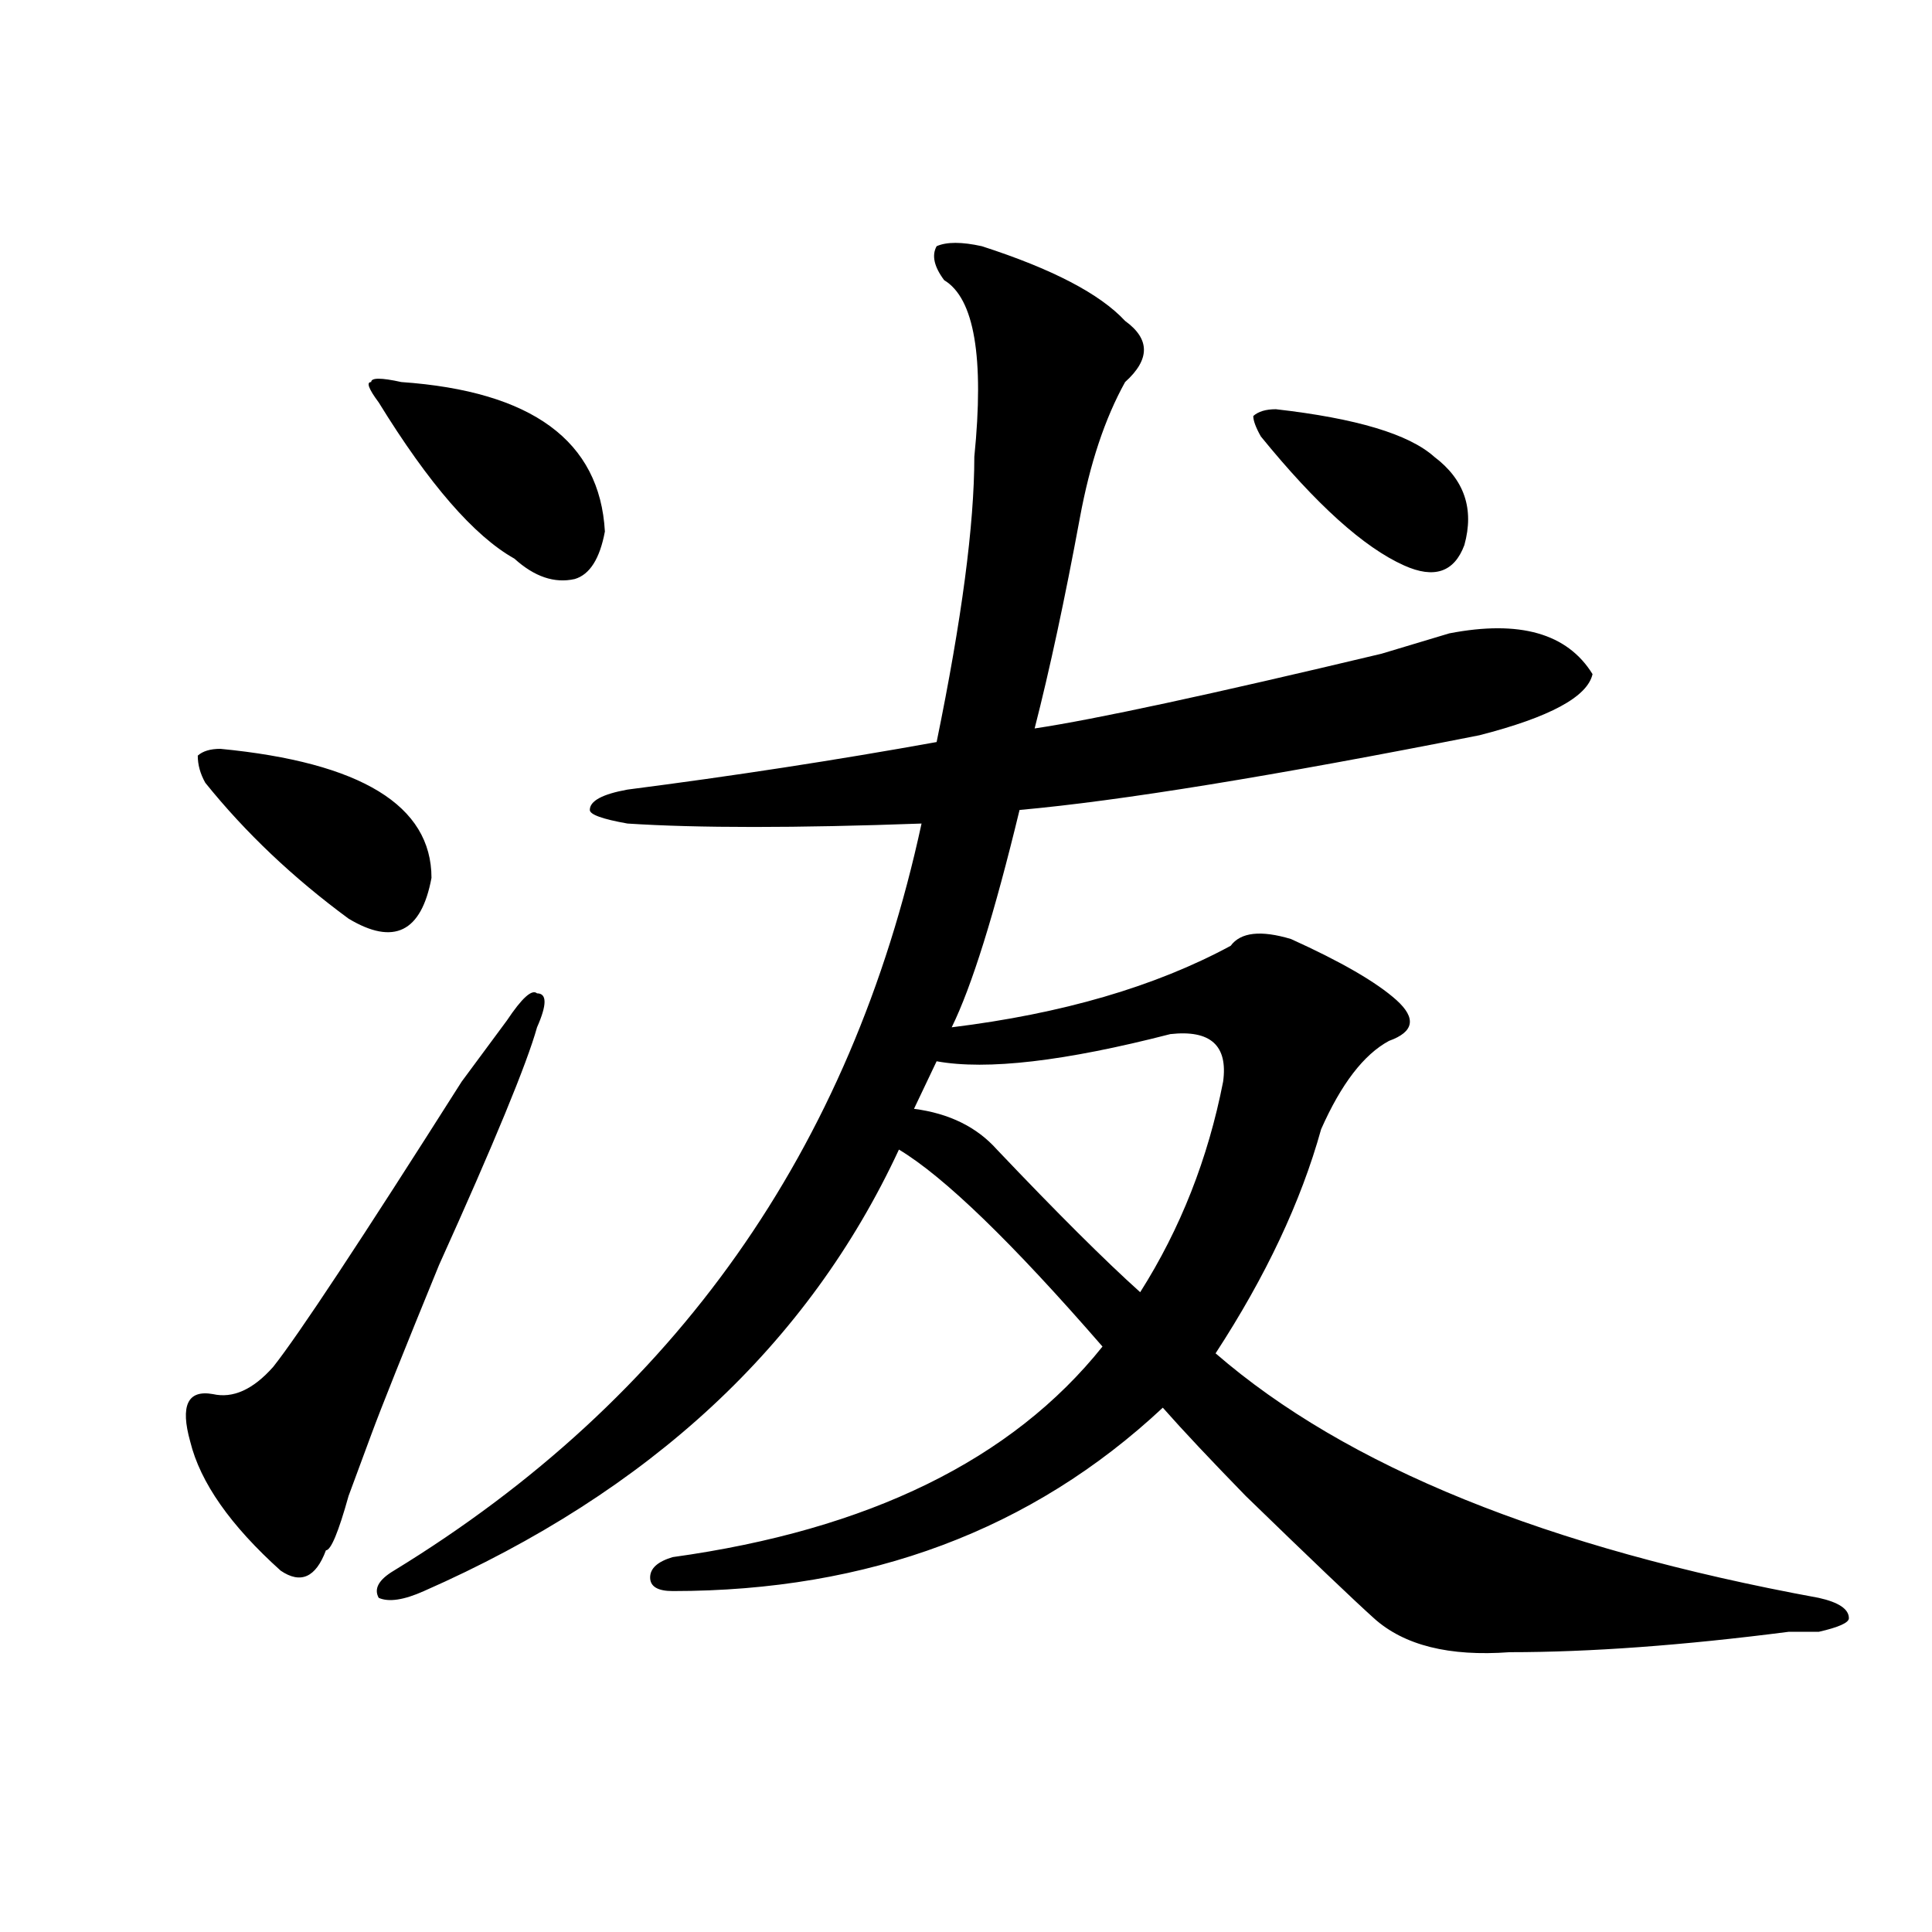 <?xml version="1.0" encoding="utf-8"?>
<!-- Generator: Adobe Illustrator 16.0.0, SVG Export Plug-In . SVG Version: 6.00 Build 0)  -->
<!DOCTYPE svg PUBLIC "-//W3C//DTD SVG 1.1//EN" "http://www.w3.org/Graphics/SVG/1.1/DTD/svg11.dtd">
<svg version="1.1" id="图层_1" xmlns="http://www.w3.org/2000/svg" xmlns:xlink="http://www.w3.org/1999/xlink" x="0px" y="0px"
	 width="1000px" height="1000px" viewBox="0 0 1000 1000" enable-background="new 0 0 1000 1000" xml:space="preserve">
<path d="M262.359,528.219c7.805-11.7,12.987-16.369,15.609-14.063c5.183,0,5.183,5.878,0,17.578
	c-5.243,18.787-22.134,59.766-50.73,123.047c-18.231,44.55-29.938,73.828-35.121,87.891c-2.622,7.031-6.524,17.578-11.707,31.641
	c-5.243,18.787-9.146,28.125-11.707,28.125c-5.243,14.063-13.048,17.578-23.414,10.547c-26.036-23.4-41.646-45.703-46.828-66.797
	c-5.243-18.731-1.341-26.916,11.707-24.609c10.366,2.362,20.792-2.307,31.219-14.063c12.987-16.369,45.487-65.588,97.559-147.656
	C249.312,545.797,257.116,535.25,262.359,528.219z M114.07,387.594c72.804,7.031,109.266,29.334,109.266,66.797
	c-5.243,28.125-19.512,35.156-42.926,21.094c-28.657-21.094-53.353-44.494-74.145-70.313c-2.622-4.669-3.902-9.338-3.902-14.063
	C104.925,388.803,108.827,387.594,114.07,387.594z M207.727,197.75c67.62,4.725,102.741,30.487,105.363,77.344
	c-2.622,14.063-7.805,22.303-15.609,24.609c-10.427,2.362-20.853-1.153-31.219-10.547c-20.853-11.7-44.267-38.672-70.242-80.859
	c-5.243-7.031-6.524-10.547-3.902-10.547C192.117,195.443,197.3,195.443,207.727,197.75z M508.207,127.438
	c36.401,11.756,61.097,24.609,74.145,38.672c12.987,9.394,12.987,19.94,0,31.641c-10.427,18.787-18.231,42.188-23.414,70.313
	c-7.805,42.188-15.609,78.553-23.414,108.984c31.219-4.669,91.034-17.578,179.508-38.672c15.609-4.669,27.316-8.185,35.121-10.547
	c36.401-7.031,61.097,0,74.145,21.094c-2.622,11.756-22.134,22.303-58.535,31.641c-106.704,21.094-186.032,34.003-238.043,38.672
	c-13.048,53.943-24.755,91.406-35.121,112.5c57.194-7.031,105.363-21.094,144.387-42.188c5.183-7.031,15.609-8.185,31.219-3.516
	c25.976,11.756,44.206,22.303,54.633,31.641c10.366,9.394,9.085,16.425-3.902,21.094c-13.048,7.031-24.755,22.303-35.121,45.703
	c-10.427,37.519-28.657,76.19-54.633,116.016c67.62,58.612,171.703,100.8,312.188,126.563c10.366,2.307,15.609,5.822,15.609,10.547
	c0,2.307-5.243,4.669-15.609,7.031c-2.622,0-7.805,0-15.609,0c-54.633,7.031-102.802,10.547-144.387,10.547
	c-31.219,2.307-54.633-3.516-70.242-17.578c-10.427-9.394-32.56-30.487-66.34-63.281c-18.231-18.731-32.56-33.947-42.926-45.703
	c-67.681,63.281-152.191,94.922-253.652,94.922c-7.805,0-11.707-2.362-11.707-7.031c0-4.725,3.902-8.24,11.707-10.547
	c101.461-14.063,175.605-50.372,222.434-108.984c-46.828-53.888-81.949-87.891-105.363-101.953
	c-46.828,100.8-128.777,176.99-245.848,228.516c-10.427,4.669-18.231,5.822-23.414,3.516c-2.622-4.725,0-9.394,7.805-14.063
	c145.667-89.044,236.702-217.969,273.164-386.719c-65.06,2.362-115.79,2.362-152.191,0c-13.048-2.307-19.512-4.669-19.512-7.031
	c0-4.669,6.464-8.185,19.512-10.547c54.633-7.031,107.925-15.216,159.996-24.609c12.987-63.281,19.512-112.5,19.512-147.656
	c5.183-51.525,0-82.013-15.609-91.406c-5.243-7.031-6.524-12.854-3.902-17.578C489.976,125.131,497.78,125.131,508.207,127.438z
	 M605.766,535.25c-54.633,14.063-94.997,18.787-120.973,14.063l-11.707,24.609c18.171,2.362,32.499,9.394,42.926,21.094
	c31.219,32.85,55.913,57.459,74.145,73.828c20.792-32.794,35.121-69.104,42.926-108.984
	C635.644,541.128,626.558,532.943,605.766,535.25z M660.398,211.813c41.585,4.725,68.901,12.909,81.949,24.609
	c15.609,11.756,20.792,26.972,15.609,45.703c-5.243,14.063-15.609,17.578-31.219,10.547c-20.853-9.338-45.548-31.641-74.145-66.797
	c-2.622-4.669-3.902-8.185-3.902-10.547C651.253,213.021,655.155,211.813,660.398,211.813z"/>
</svg>
